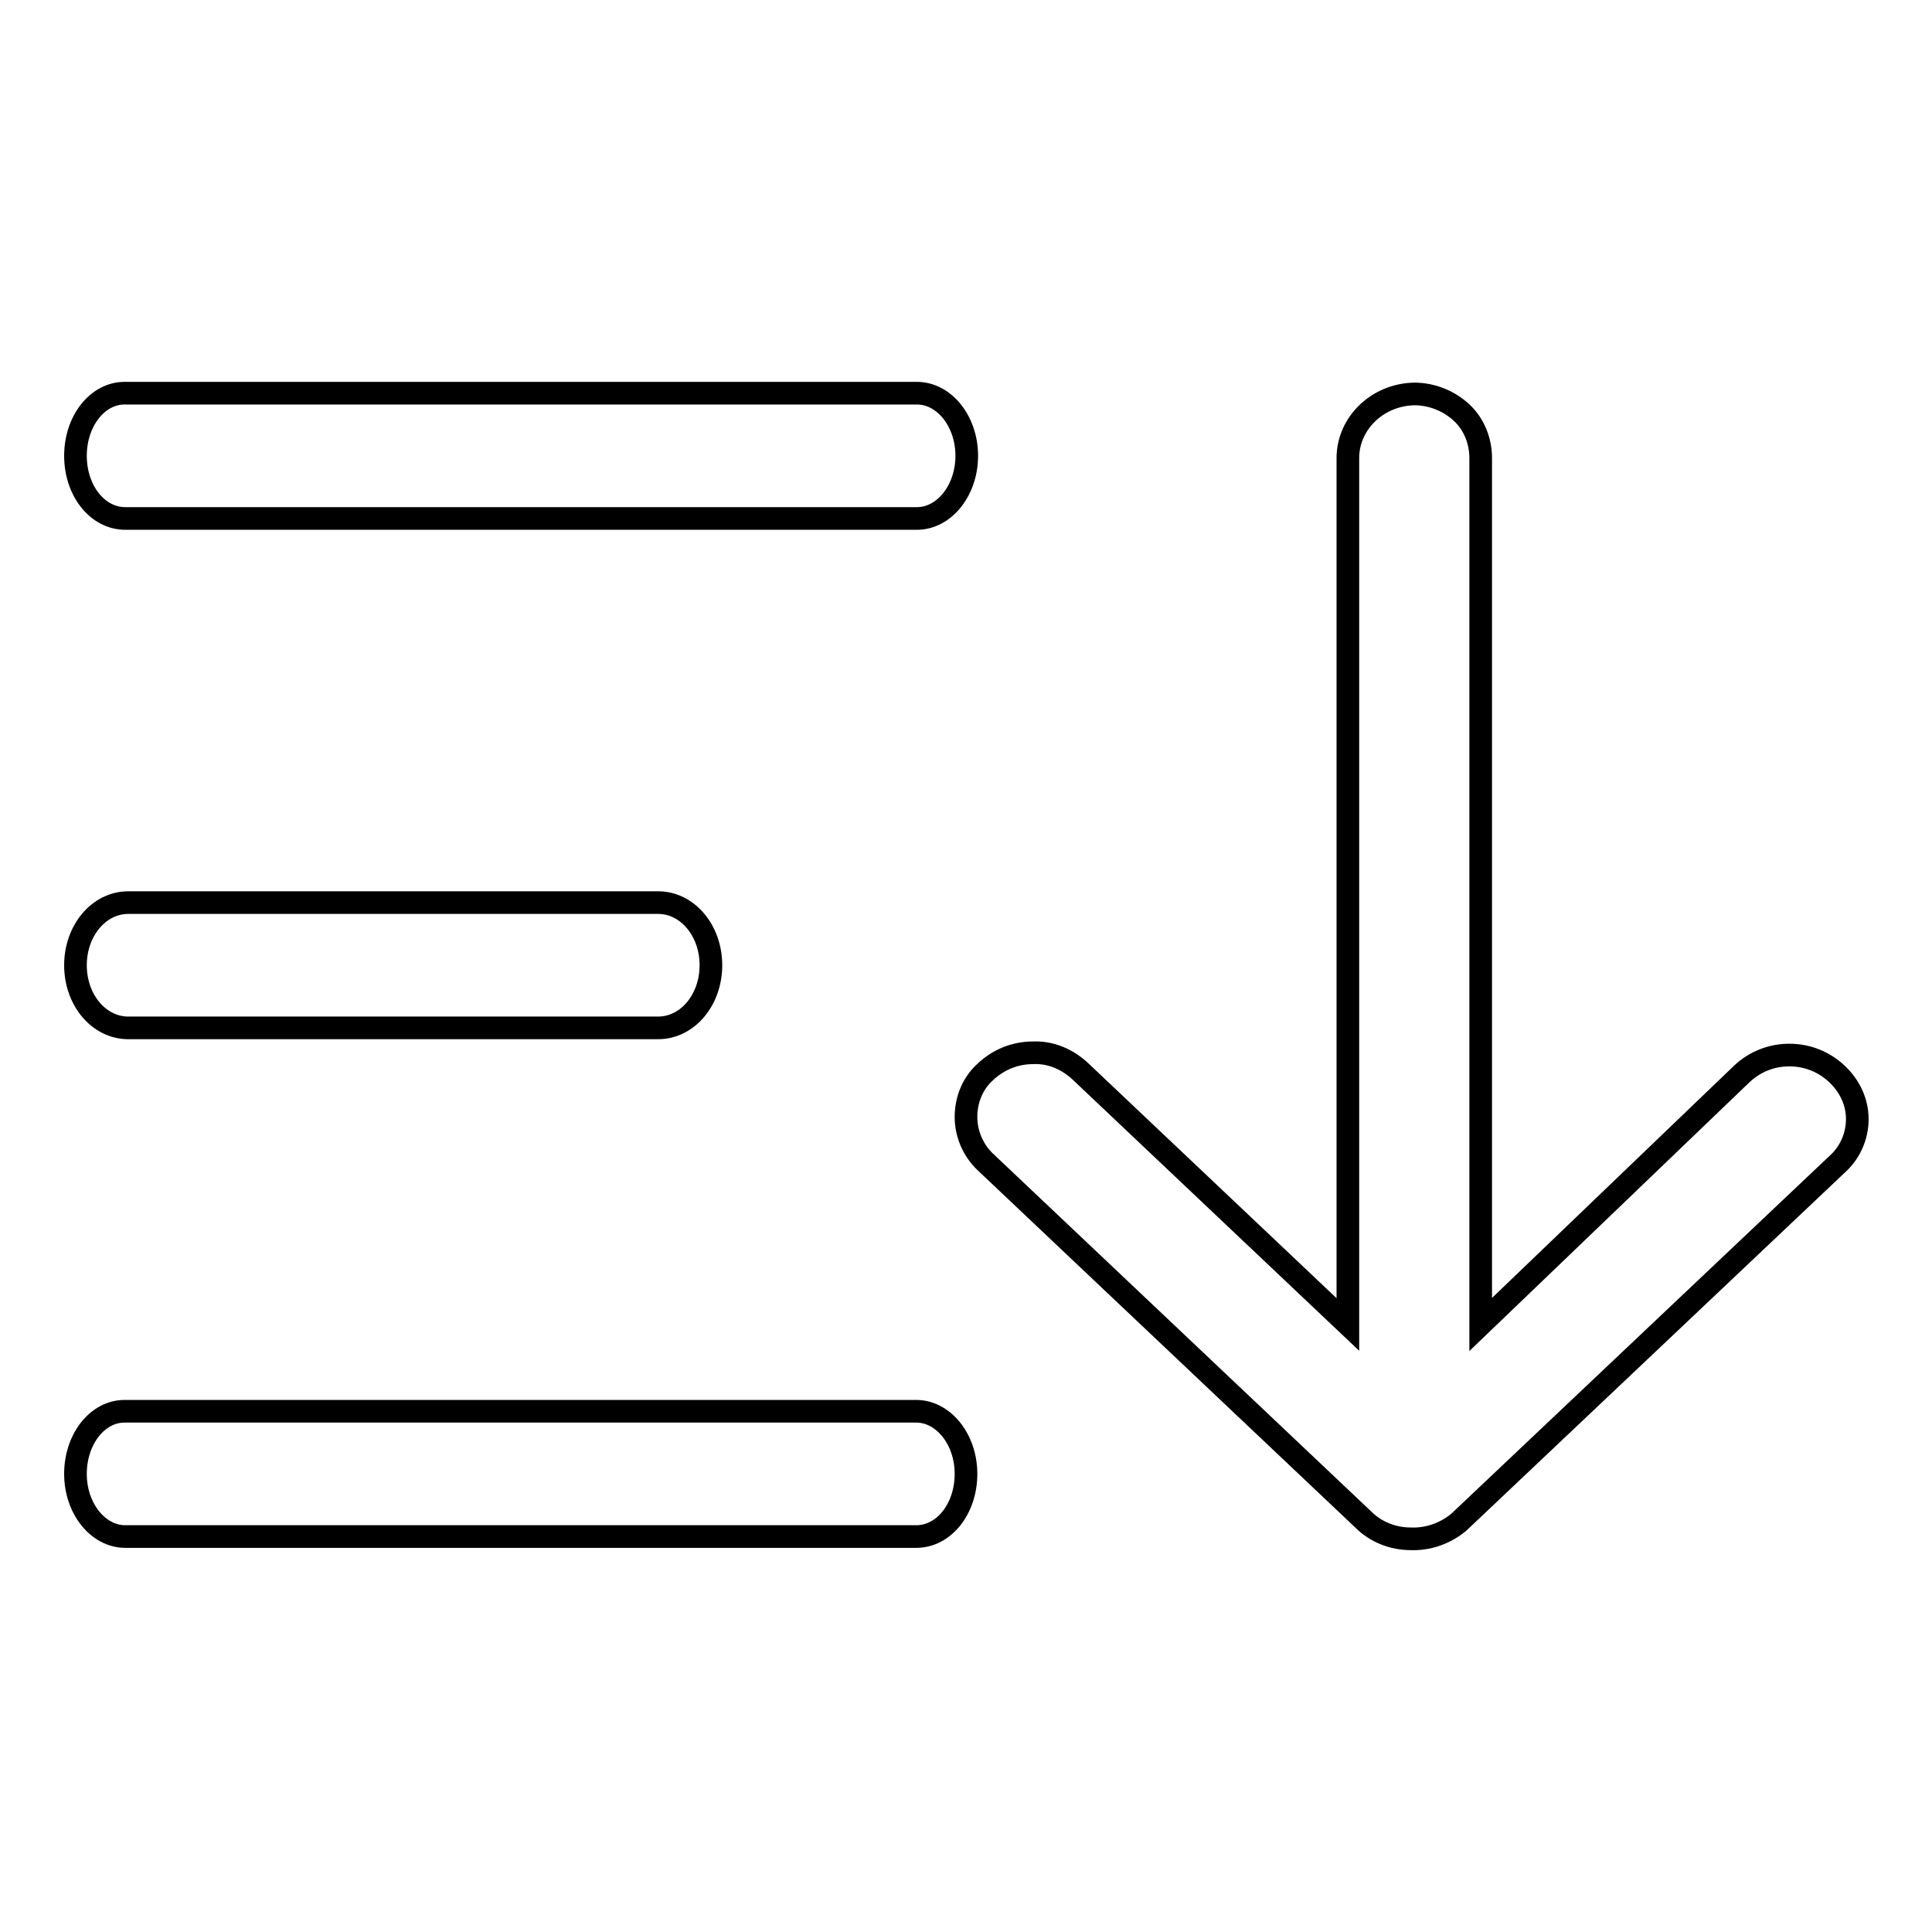 <?xml version="1.0" encoding="utf-8"?>
<!-- Svg Vector Icons : http://www.onlinewebfonts.com/icon -->
<!DOCTYPE svg PUBLIC "-//W3C//DTD SVG 1.1//EN" "http://www.w3.org/Graphics/SVG/1.1/DTD/svg11.dtd">
<svg version="1.1" xmlns="http://www.w3.org/2000/svg" xmlns:xlink="http://www.w3.org/1999/xlink" x="0px" y="0px" viewBox="0 0 256 256" enable-background="new 0 0 256 256" xml:space="preserve">
<g> <path stroke-width="3" fill-opacity="0" stroke="#000000"  d="M196.2,175.5V60.7c0-2.3-0.9-4.5-2.5-6c-1.7-1.6-4-2.5-6.3-2.5c-4.9,0.1-8.8,3.9-8.8,8.5v114.8L143.2,142 c-1.7-1.6-3.9-2.6-6.3-2.5c-2.4,0-4.6,0.9-6.3,2.5c-1.7,1.5-2.6,3.7-2.6,6c0,2.2,0.9,4.4,2.6,6l50.1,47.4c1.6,1.6,3.9,2.5,6.2,2.5 c2.3,0.1,4.6-0.7,6.4-2.2l50.1-47.4c1.7-1.5,2.7-3.7,2.7-6c0-2.3-1-4.4-2.7-6c-1.7-1.6-3.9-2.5-6.3-2.5c-2.4,0-4.6,0.9-6.3,2.5 L196.2,175.5z M16.5,187h104.9c3.6,0,6.6,3.7,6.6,8.3c0,4.6-2.9,8.3-6.6,8.3H16.6c-3.6,0-6.6-3.7-6.6-8.3 C10,190.7,12.9,187,16.5,187L16.5,187z M17,119.6h70.2c3.9,0,7,3.7,7,8.3c0,4.6-3.1,8.3-7,8.3H17c-3.9,0-7-3.7-7-8.3 C10,123.3,13.1,119.6,17,119.6z M121.5,52.1H16.5c-3.6,0-6.5,3.7-6.5,8.3s2.9,8.3,6.6,8.3h104.9c3.6,0,6.6-3.7,6.6-8.3 S125.1,52.1,121.5,52.1L121.5,52.1z"/></g>
</svg>